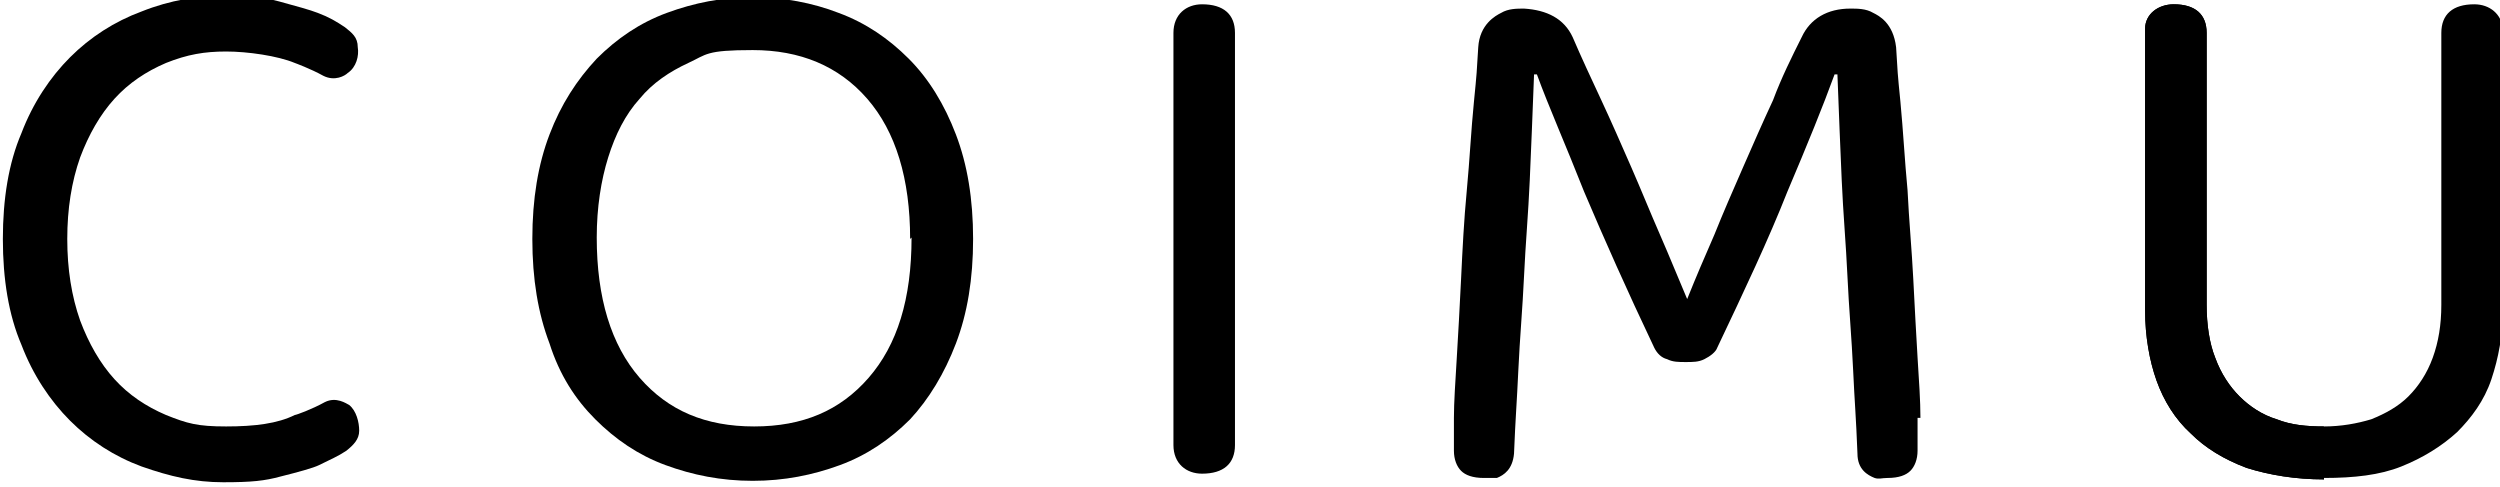 <?xml version="1.0" encoding="UTF-8"?>
<svg id="_レイヤー_1" data-name="レイヤー 1" xmlns="http://www.w3.org/2000/svg" version="1.1" viewBox="0 0 174.7 34">
  <defs>
    <style>
      .cls-1 {
        fill: #000;
        stroke-width: 0px;
      }
    </style>
  </defs>
  <path class="cls-1" d="M22.7,28.1h0c-.9.5-2,.9-2.1.9-1.2.6-2.8.8-4.8.8s-2.7-.2-4.2-.8c-1.4-.6-2.6-1.4-3.6-2.5-1-1.1-1.8-2.5-2.4-4.1-.6-1.7-.9-3.6-.9-5.7s.3-4,.9-5.7c.6-1.6,1.4-3,2.4-4.1,1-1.1,2.2-1.9,3.6-2.5,1.5-.6,2.7-.8,4.2-.8s3.6.3,4.8.8c0,0,1.1.4,2,.9.8.4,1.5,0,1.7-.2.6-.4.8-1.2.7-1.8,0-.7-.4-1-.9-1.4-.6-.4-1.1-.7-1.9-1-.5-.2-1.6-.5-2.7-.8-1.1-.3-2.4-.4-4-.4S11.9,0,9.9.8c-1.9.7-3.6,1.8-5,3.2-1.4,1.4-2.6,3.2-3.4,5.3C.6,11.4.2,13.9.2,16.7s.4,5.3,1.3,7.4c.8,2.1,2,3.9,3.4,5.3,1.4,1.4,3.1,2.5,5,3.2,2,.7,3.7,1.1,5.7,1.1s2.9-.1,4-.4c1.2-.3,2.3-.6,2.7-.8.8-.4,1.3-.6,1.9-1,.5-.4.9-.8.9-1.4,0-.6-.2-1.4-.7-1.8-.2-.1-.9-.6-1.7-.2Z"/>
  <path class="cls-1" d="M68,16.7c0,2.8-.4,5.2-1.2,7.3-.8,2.1-1.9,3.9-3.2,5.3-1.4,1.4-3,2.5-4.9,3.2-1.9.7-3.9,1.1-6.1,1.1s-4.2-.4-6.1-1.1-3.5-1.8-4.9-3.2c-1.4-1.4-2.5-3.1-3.2-5.3-.8-2.1-1.2-4.5-1.2-7.3s.4-5.2,1.2-7.3c.8-2.1,1.9-3.8,3.3-5.3,1.4-1.4,3-2.5,4.9-3.2,1.9-.7,3.9-1.1,6-1.1s4.2.4,6,1.1c1.9.7,3.5,1.8,4.9,3.2,1.4,1.4,2.5,3.2,3.3,5.3.8,2.1,1.2,4.5,1.2,7.3ZM63.6,16.7c0-4.2-1-7.5-3-9.8-2-2.3-4.7-3.4-8-3.4s-3.2.3-4.5.9c-1.3.6-2.5,1.4-3.4,2.5-1,1.1-1.7,2.5-2.2,4.1-.5,1.6-.8,3.5-.8,5.6,0,4.2,1,7.5,3,9.8,2,2.3,4.6,3.4,8,3.4s6-1.1,8-3.4c2-2.3,3-5.5,3-9.8Z"/>
  <path class="cls-1" d="M84,.3c0,0,.1,0,0,0-.2,0-.1,0,0,0-1.1,0-2,.7-2,2v28.8h0c0,1.3.9,2,2,2-.1,0-.2,0,0,0,.1,0,0,0,0,0,1.5,0,2.3-.7,2.3-2V2.3c0-1.3-.8-2-2.3-2Z"/>
  <path class="cls-1" d="M134.2,29.2c0-1.2-.1-2.6-.2-4.2-.1-1.7-.2-3.5-.3-5.5-.1-2-.3-4.1-.4-6.2-.2-2.1-.3-4.1-.5-6.2-.2-2-.2-2.1-.3-3.8-.2-1.7-1.2-2.2-1.6-2.4-.5-.3-1.1-.3-1.6-.3-1.6,0-2.8.7-3.4,2-.7,1.4-1.4,2.8-2,4.4-.7,1.5-1.4,3.1-2.1,4.7s-1.4,3.2-2,4.7c-.7,1.6-1.3,3-1.9,4.5h0c0,0,0,0,0,0-.6-1.4-1.2-2.9-1.9-4.5-.7-1.6-1.3-3.1-2-4.7s-1.4-3.2-2.1-4.7c-.7-1.5-1.4-3-2-4.4-.6-1.3-1.8-1.9-3.4-2-.5,0-1.1,0-1.6.3-.4.2-1.5.8-1.6,2.4-.1,1.7-.1,1.8-.3,3.8-.2,2-.3,4.1-.5,6.2-.2,2.1-.3,4.1-.4,6.2-.1,2-.2,3.9-.3,5.5-.1,1.7-.2,3.1-.2,4.2s0,1.9,0,2.3c0,.6.2,1.1.5,1.4.3.3.8.5,1.6.5s.5,0,.9,0c.5-.2,1.1-.6,1.2-1.7.1-2.5.2-3.6.3-5.8s.3-4.4.4-6.6c.1-2.2.3-4.4.4-6.7.1-2.3.2-4.7.3-7.4h.2c.8,2.2,2,4.9,3.3,8.2,1.4,3.3,3,6.9,4.9,10.9.2.4.5.7.9.8.4.2.8.2,1.3.2h0s0,0,0,0c0,0,0,0,0,0,0,0,0,0,0,0h0s0,0,0,0c0,0,0,0,0,0h0s0,0,0,0c0,0,0,0,0,0h0s0,0,0,0c.5,0,.9,0,1.3-.2.4-.2.8-.5.9-.8,1.9-4,3.6-7.6,4.9-10.9,1.4-3.3,2.5-6,3.3-8.2h.2c.1,2.7.2,5.1.3,7.4.1,2.3.3,4.5.4,6.7.1,2.2.3,4.4.4,6.6.1,2.2.2,3.2.3,5.8,0,1.1.7,1.5,1.2,1.7.3.1.5,0,.9,0,.8,0,1.3-.2,1.6-.5.3-.3.5-.8.5-1.4s0-1.1,0-2.3Z"/>
  <path class="cls-1" d="M162.4,33.5c-2,0-3.8-.3-5.4-.8-1.6-.6-2.9-1.4-3.9-2.4-1.1-1-1.9-2.3-2.4-3.7-.5-1.4-.8-3.1-.8-4.9V2c0-1,.9-1.7,2-1.7s0,0,0,0c1.5,0,2.3.7,2.3,2v19c0,1.4.2,2.7.6,3.7.4,1.1,1,2,1.7,2.7.7.7,1.6,1.3,2.6,1.6,1,.4,2.1.5,3.3.5"/>
  <path class="cls-1" d="M162.4,33.5c-2,0-3.8-.3-5.4-.8-1.6-.6-2.9-1.4-3.9-2.4-1.1-1-1.9-2.3-2.4-3.7-.5-1.4-.8-3.1-.8-4.9V2c0-1,.9-1.7,2-1.7s0,0,0,0c1.5,0,2.3.7,2.3,2v19c0,1.4.2,2.7.6,3.7.4,1.1,1,2,1.7,2.7.7.7,1.6,1.3,2.6,1.6,1,.4,2.1.5,3.3.5h0c1.2,0,2.3-.2,3.3-.5,1-.4,1.9-.9,2.6-1.6.7-.7,1.3-1.6,1.7-2.7.4-1.1.6-2.3.6-3.7V2.3c0-1.3.8-2,2.3-2,0,0-.4,0,0,0,1.1,0,1.9.7,2,1.7v19.6c0,1.8-.3,3.4-.8,4.9-.5,1.5-1.4,2.7-2.4,3.7-1.1,1-2.4,1.8-3.9,2.4s-3.3.8-5.4.8"/>
</svg>